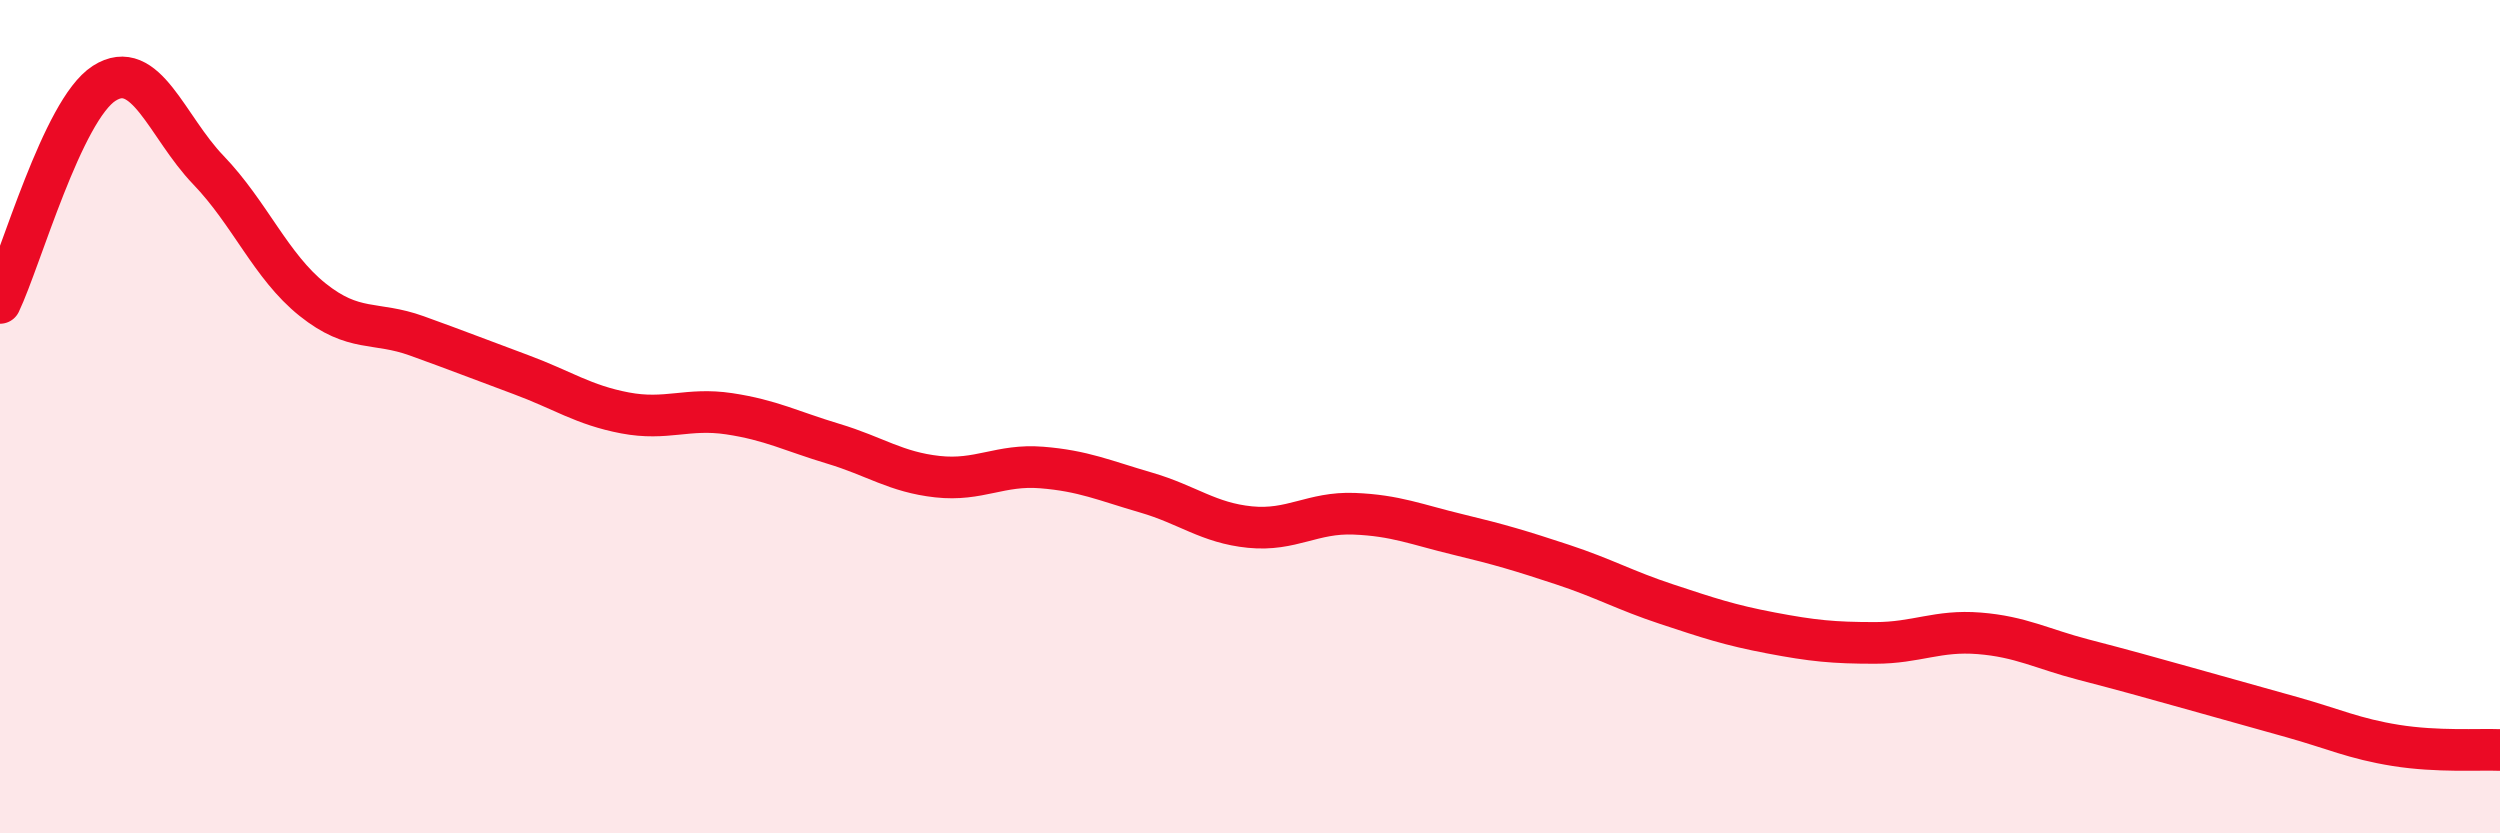 
    <svg width="60" height="20" viewBox="0 0 60 20" xmlns="http://www.w3.org/2000/svg">
      <path
        d="M 0,7.27 C 0.5,6.22 1.5,2.64 2.5,2 C 3.5,1.36 4,3.04 5,4.08 C 6,5.12 6.5,6.39 7.5,7.19 C 8.5,7.99 9,7.7 10,8.06 C 11,8.42 11.5,8.62 12.5,8.99 C 13.5,9.36 14,9.72 15,9.91 C 16,10.1 16.5,9.78 17.5,9.93 C 18.5,10.08 19,10.35 20,10.65 C 21,10.95 21.5,11.33 22.5,11.44 C 23.5,11.55 24,11.14 25,11.22 C 26,11.3 26.5,11.53 27.5,11.82 C 28.5,12.11 29,12.55 30,12.65 C 31,12.75 31.5,12.29 32.5,12.33 C 33.5,12.37 34,12.59 35,12.83 C 36,13.07 36.5,13.22 37.5,13.55 C 38.5,13.88 39,14.17 40,14.5 C 41,14.83 41.5,15 42.5,15.19 C 43.5,15.38 44,15.43 45,15.43 C 46,15.43 46.5,15.12 47.5,15.2 C 48.5,15.28 49,15.57 50,15.83 C 51,16.09 51.5,16.23 52.5,16.51 C 53.5,16.79 54,16.93 55,17.21 C 56,17.49 56.5,17.73 57.5,17.89 C 58.5,18.05 59.5,17.98 60,18L60 20L0 20Z"
        fill="#EB0A25"
        opacity="0.1"
        stroke-linecap="round"
        stroke-linejoin="round"
      />
      <path
        d="M 0,7.27 C 0.5,6.22 1.5,2.64 2.5,2 C 3.5,1.36 4,3.04 5,4.08 C 6,5.12 6.5,6.39 7.5,7.19 C 8.5,7.99 9,7.7 10,8.06 C 11,8.42 11.5,8.62 12.5,8.99 C 13.5,9.36 14,9.72 15,9.91 C 16,10.1 16.5,9.78 17.5,9.93 C 18.5,10.08 19,10.35 20,10.65 C 21,10.95 21.5,11.33 22.5,11.44 C 23.5,11.55 24,11.14 25,11.22 C 26,11.3 26.5,11.53 27.5,11.82 C 28.5,12.11 29,12.55 30,12.65 C 31,12.75 31.5,12.29 32.5,12.33 C 33.5,12.37 34,12.59 35,12.83 C 36,13.07 36.5,13.22 37.5,13.55 C 38.5,13.88 39,14.17 40,14.5 C 41,14.83 41.5,15 42.5,15.19 C 43.5,15.38 44,15.43 45,15.43 C 46,15.43 46.5,15.12 47.5,15.2 C 48.5,15.28 49,15.57 50,15.83 C 51,16.09 51.5,16.23 52.5,16.51 C 53.5,16.79 54,16.93 55,17.21 C 56,17.49 56.5,17.73 57.5,17.89 C 58.5,18.05 59.5,17.98 60,18"
        stroke="#EB0A25"
        stroke-width="1"
        fill="none"
        stroke-linecap="round"
        stroke-linejoin="round"
      />
    </svg>
  